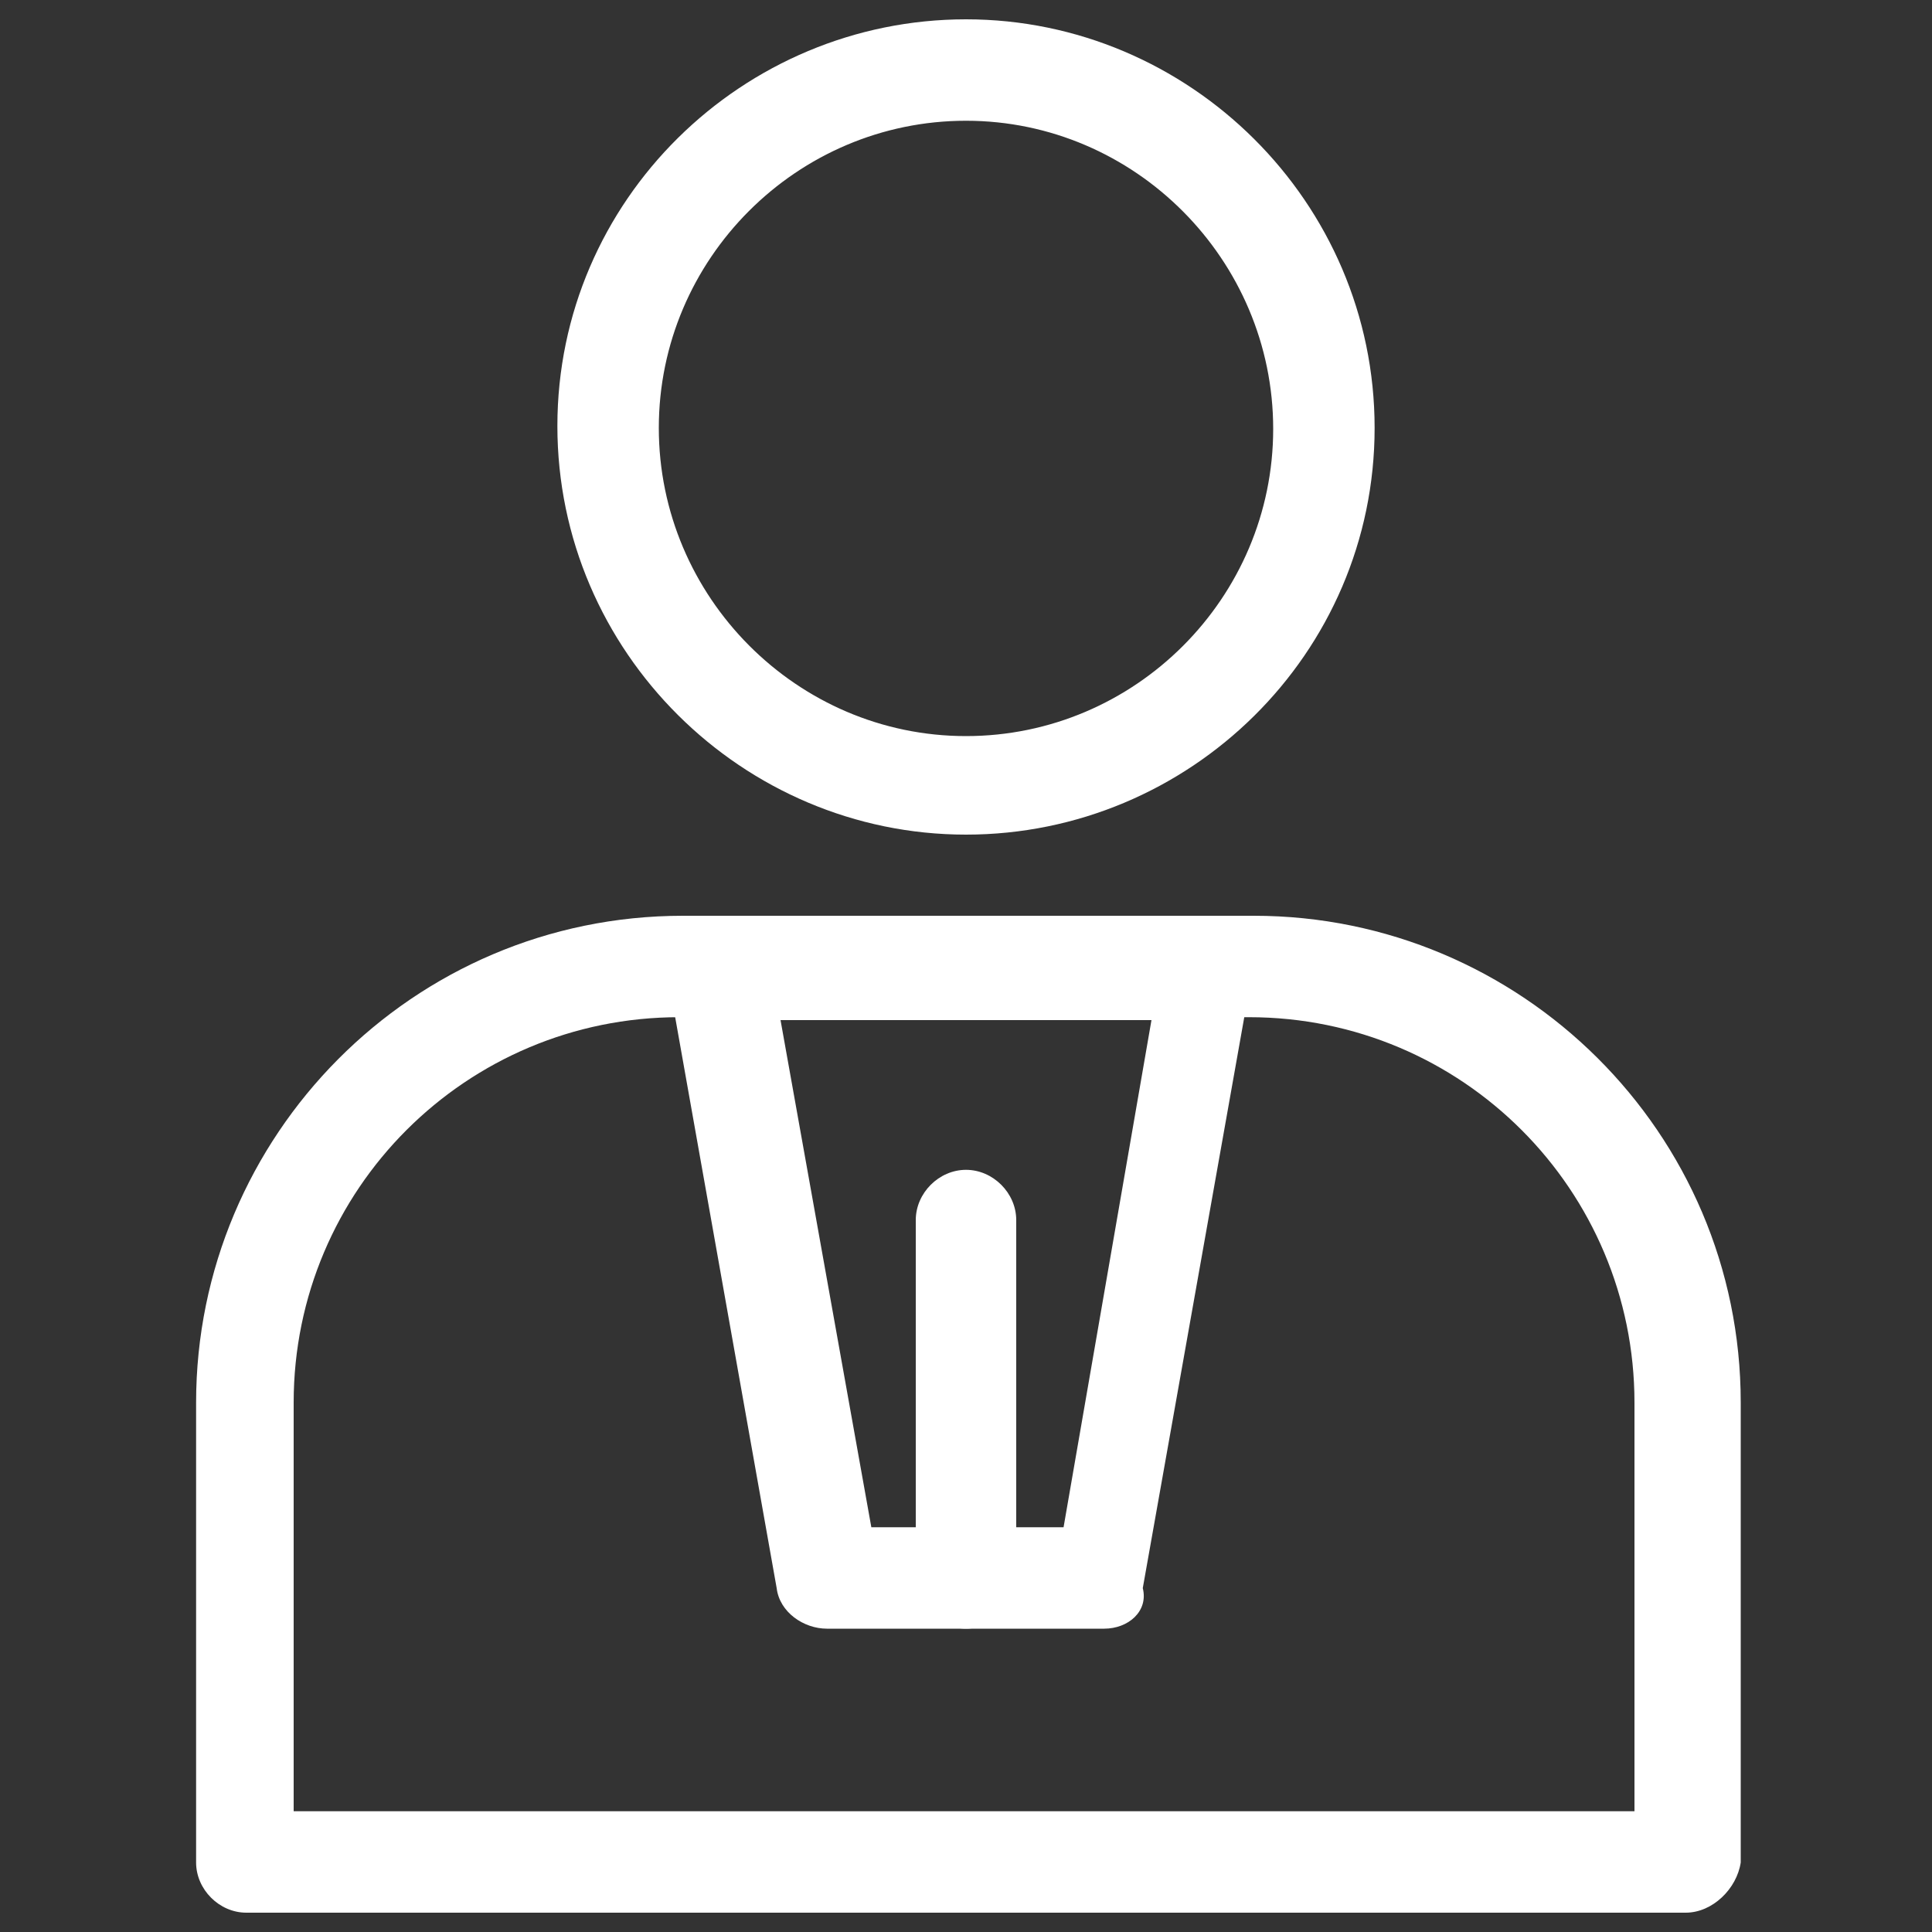 <?xml version="1.0" encoding="utf-8"?>
<!-- Generator: Adobe Illustrator 25.3.1, SVG Export Plug-In . SVG Version: 6.00 Build 0)  -->
<svg version="1.1" id="图层_1" xmlns="http://www.w3.org/2000/svg" xmlns:xlink="http://www.w3.org/1999/xlink" x="0px" y="0px"
	 viewBox="0 0 200 200" style="enable-background:new 0 0 200 200;" xml:space="preserve">
<rect x="0" y="0" width="200" height="200" fill="#333333" stroke="none"/>
<style type="text/css">
	.st0{fill:#FFFFFF;}
</style>
<path class="st0" d="M174.5,198h-149c-2.8,0-5.2-2.4-5.2-5.2v-47.6c0-27.6,22.4-50.4,50.4-50.4h59.1c27.6,0,50.4,22.4,50.4,50.4
	v47.6C179.8,195.5,177.3,198,174.5,198z M30.7,187.5h138.5v-42.3c0-22-17.8-39.9-39.9-39.9H70.3c-22,0-39.9,17.8-39.9,39.9v42.3
	L30.7,187.5z"/>
<path class="st0" d="M114.3,168.6H85.6c-2.4,0-4.9-1.7-5.2-4.2l-11.2-63c-0.3-1.4,0-3.1,1-4.2c1-1,2.4-1.7,3.8-1.7h50.7
	c1.4,0,3.1,0.7,3.8,1.7c1,1,1.4,2.8,1,4.2l-11.2,63C118.9,166.8,116.8,168.6,114.3,168.6z M90.2,158.1h19.9l9.1-52.5H80.8
	L90.2,158.1z"/>
<path class="st0" d="M100,168.6c-2.8,0-5.2-2.4-5.2-5.2v-37.1c0-2.8,2.4-5.2,5.2-5.2s5.2,2.4,5.2,5.2v37.1
	C105.2,166.1,102.8,168.6,100,168.6z M100,86.4c-23.1,0-42.3-18.9-42.3-42.3S76.9,2,100,2s42.3,18.9,42.3,42.3S123.1,86.4,100,86.4z
	 M100,12.5c-17.5,0-31.8,14.3-31.8,31.8S82.5,76.2,100,76.2s31.8-14.3,31.8-31.8S117.5,12.5,100,12.5z"/>
</svg>
